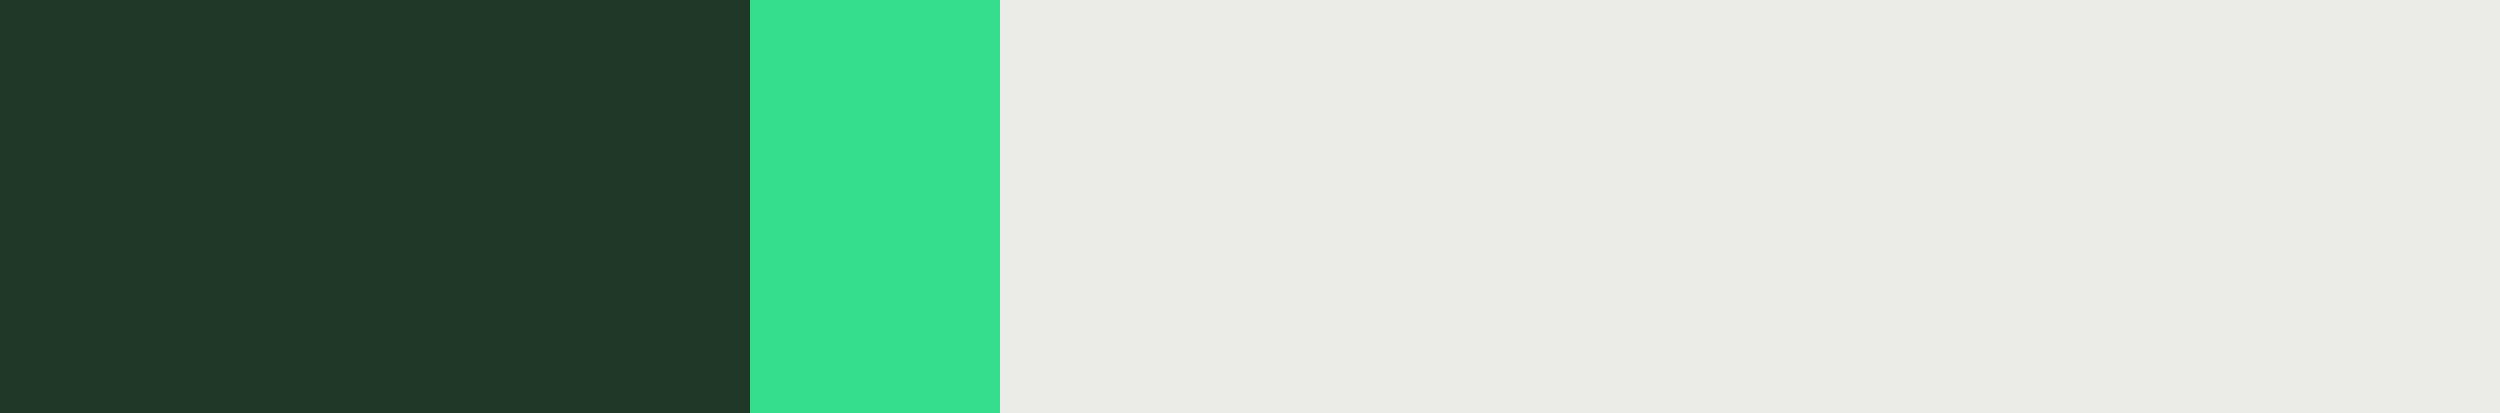 <?xml version="1.0" encoding="utf-8"?>
<svg xmlns="http://www.w3.org/2000/svg" fill="none" height="100%" overflow="visible" preserveAspectRatio="none" style="display: block;" viewBox="0 0 653 108" width="100%">
<rect x="0" y="0" width="653" height="108" fill="#808080" stroke="none"/>
<g id="Vector">
<path d="M261.2 0H653V108H261.2V0Z" fill="#EBEBE8"/>
<path d="M0 0H195.9V108H0V0Z" fill="#1F3828"/>
<path d="M195.9 0H261.2V108H195.9V0Z" fill="#34DE8D"/>
</g>
</svg>